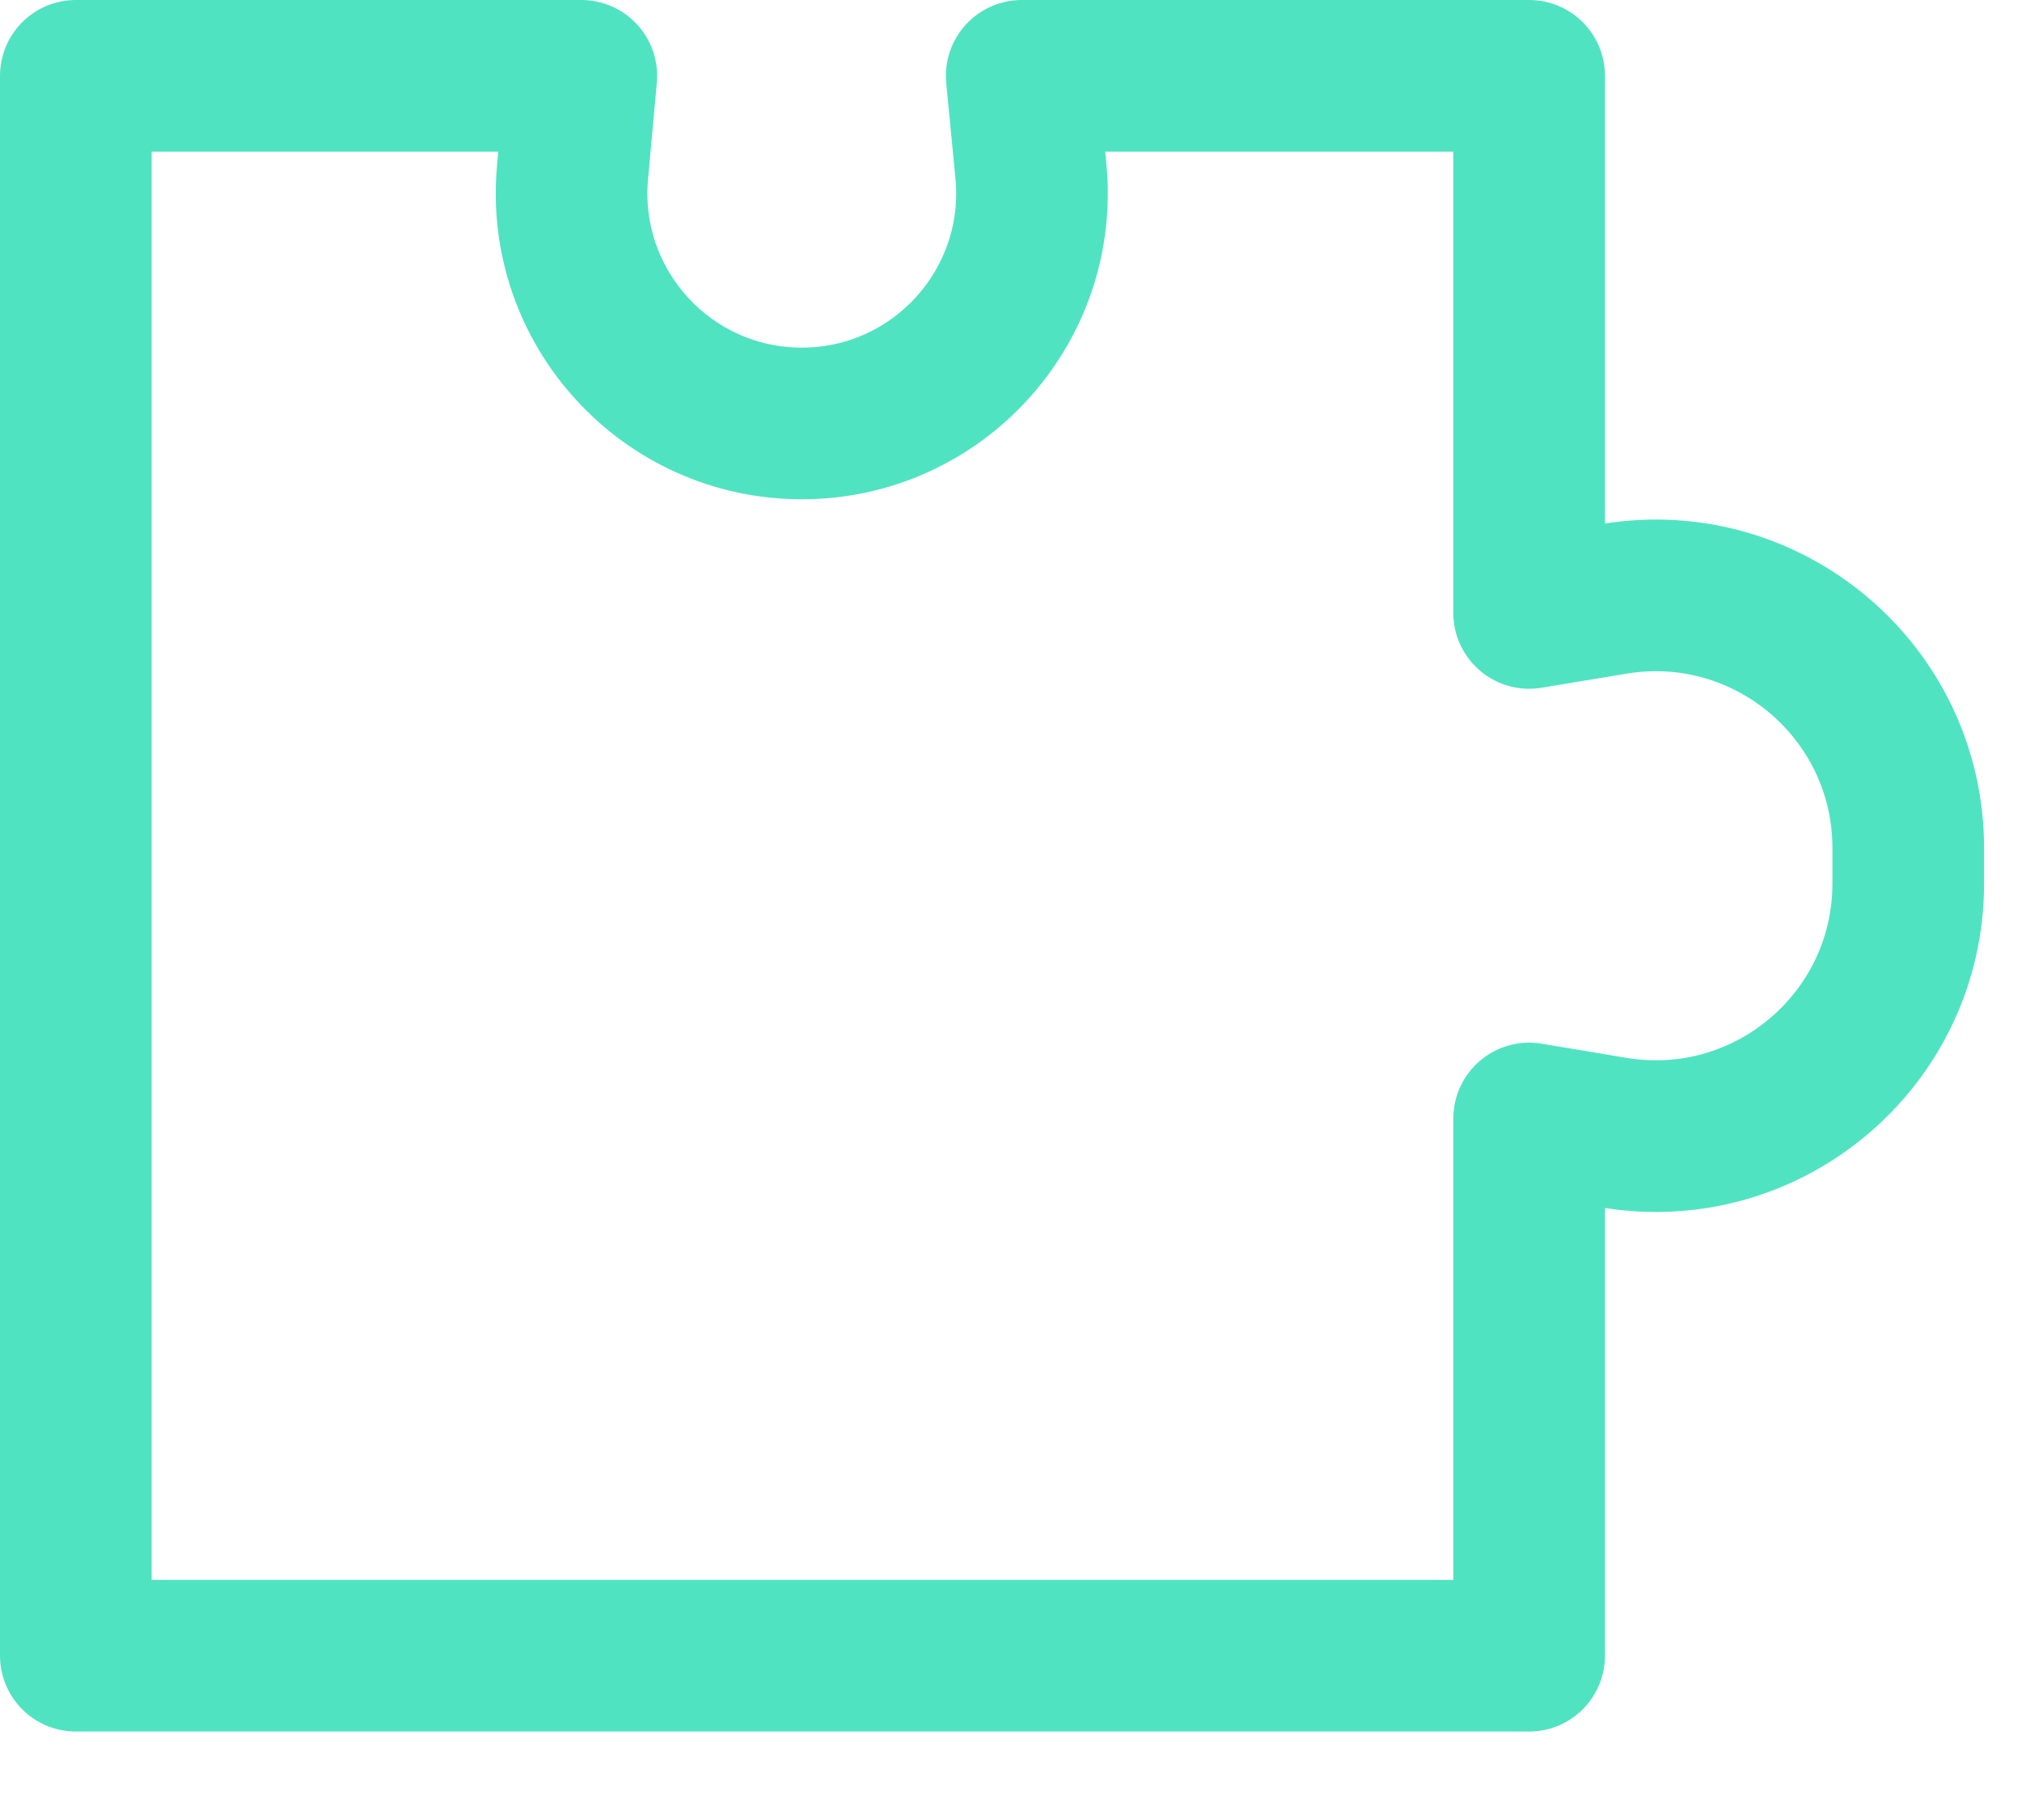 <svg width="20" height="18" viewBox="0 0 20 18" fill="none" xmlns="http://www.w3.org/2000/svg">
<path d="M15.125 16.375V11.062L15.964 11.202C17.488 11.456 18.875 10.281 18.875 8.736V8.389C18.875 6.844 17.488 5.669 15.964 5.923L15.125 6.062V0.75H10.106L10.197 1.692C10.326 3.03 9.274 4.188 7.931 4.188C6.592 4.188 5.542 3.038 5.663 1.705L5.75 0.75H0.75V16.375H15.125Z" stroke="#50E3C2" stroke-width="1.5" stroke-linejoin="round"/>
</svg>
